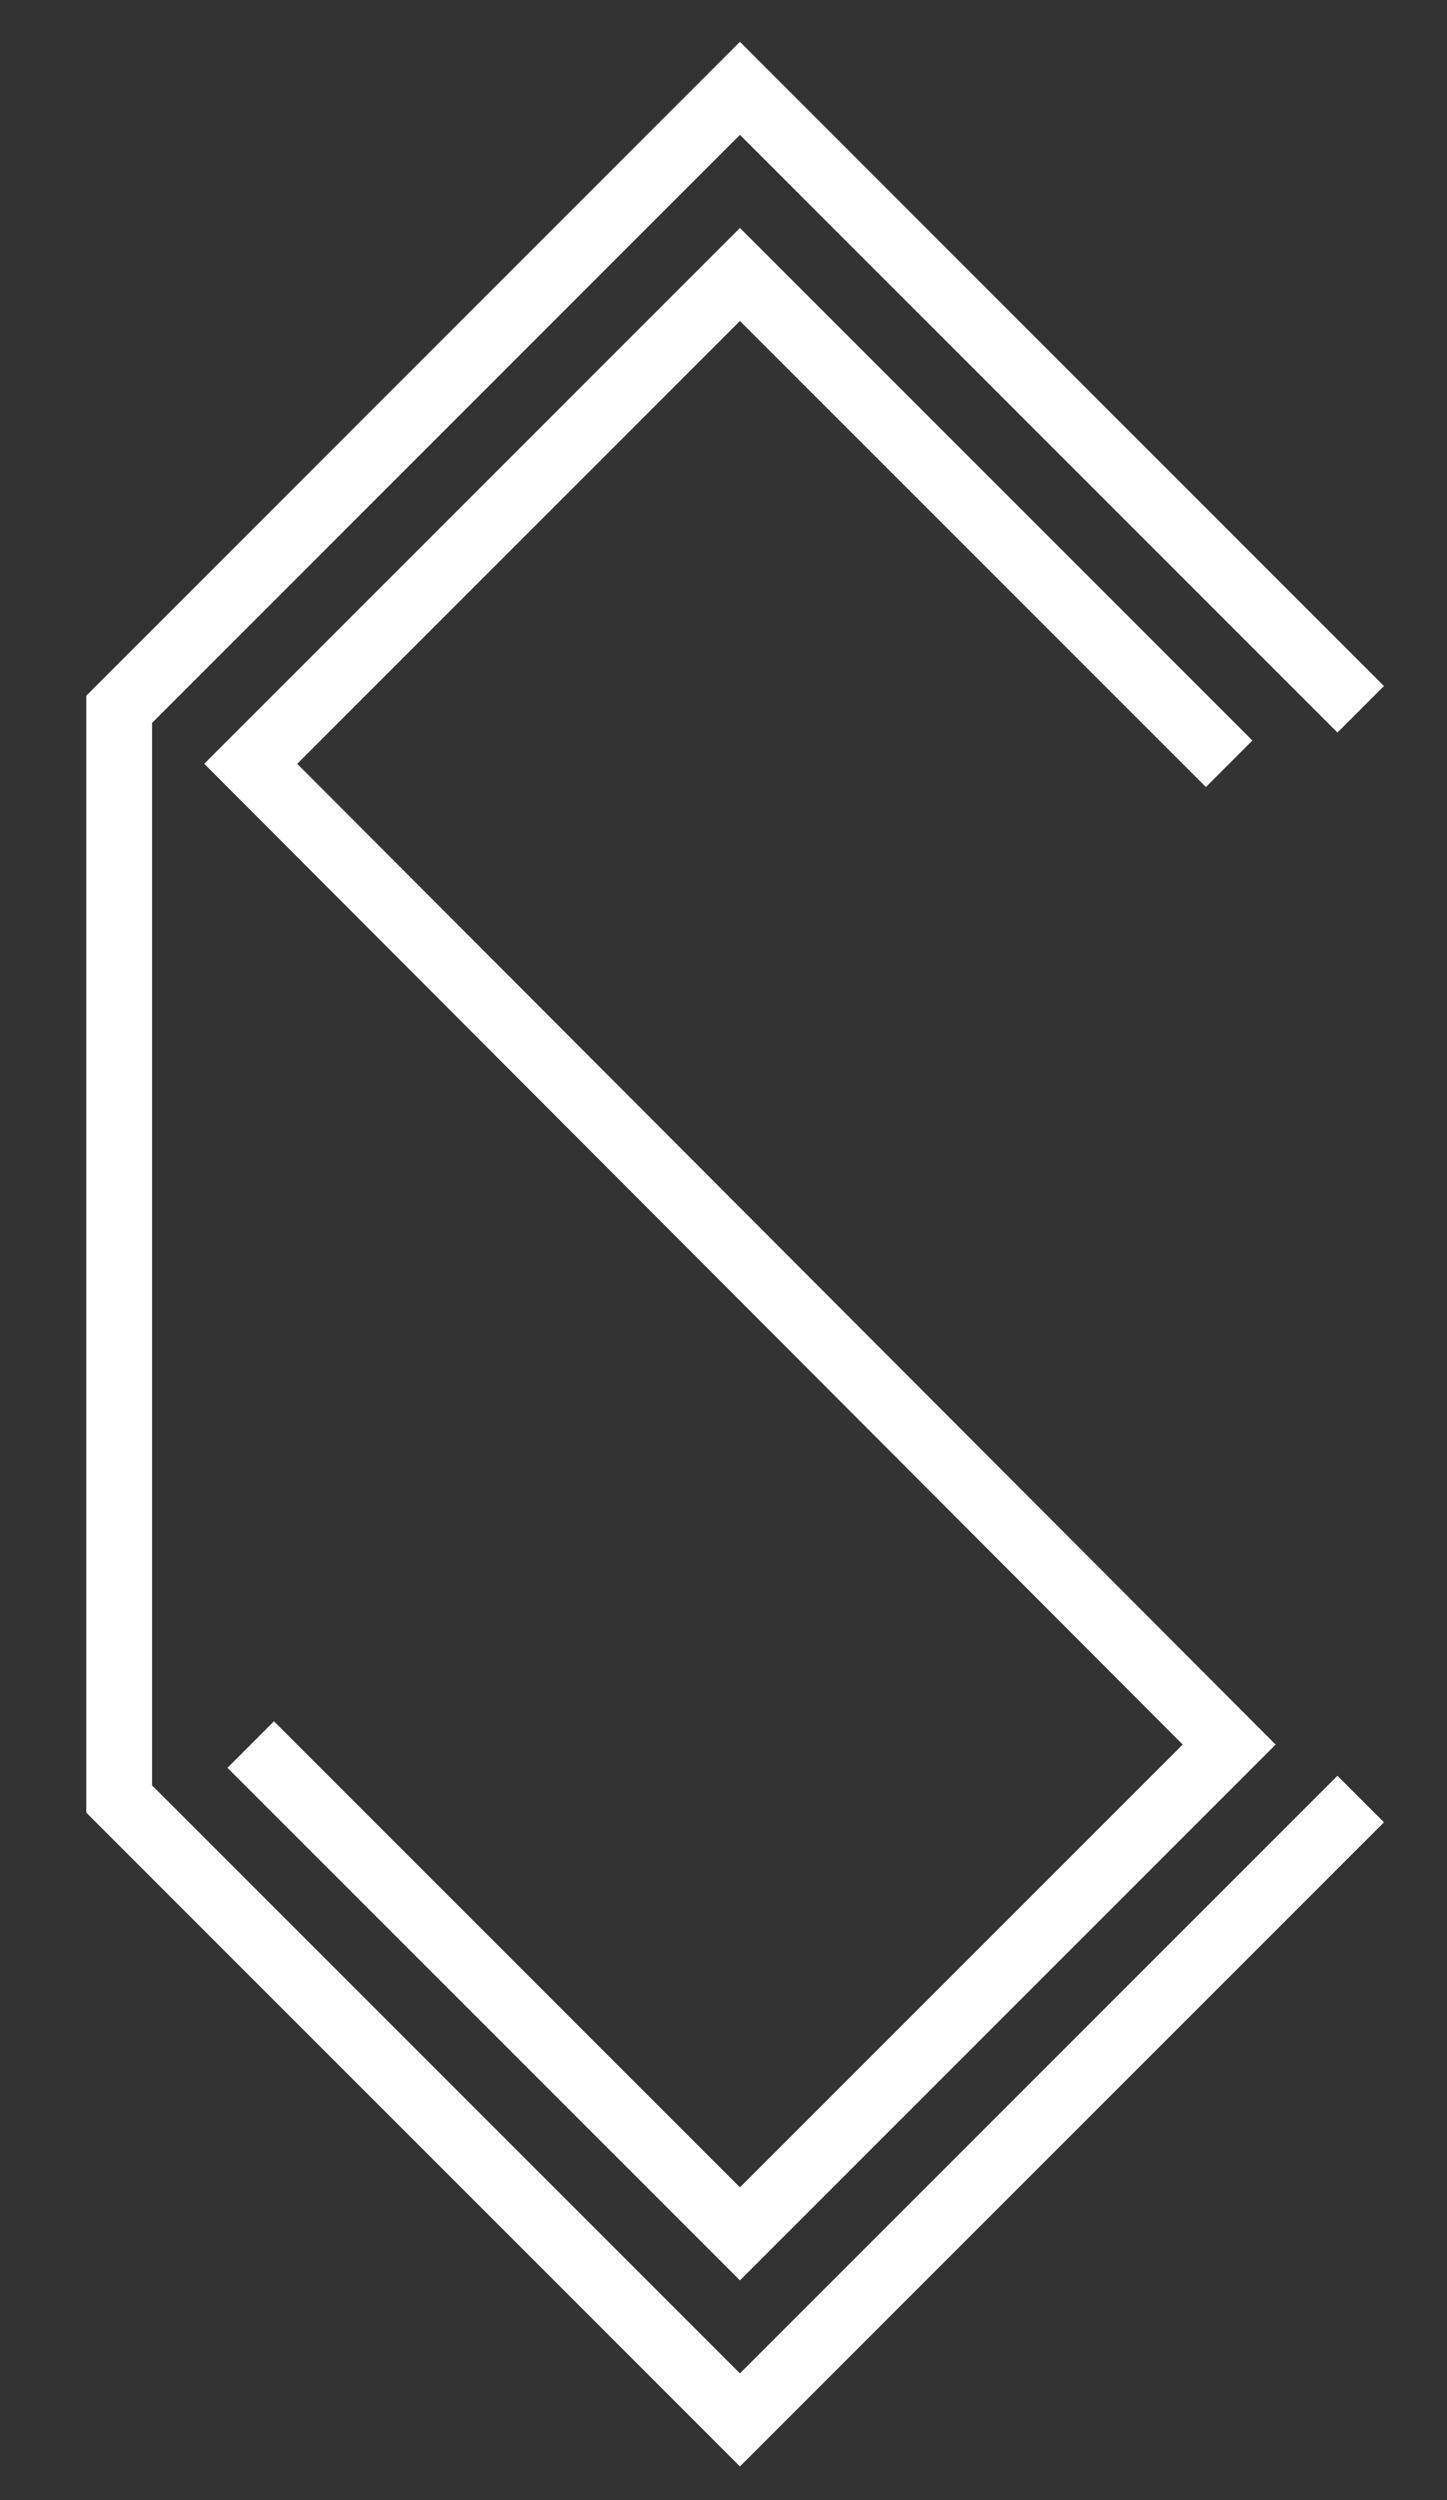 <?xml version="1.0" encoding="utf-8"?>
<!DOCTYPE svg PUBLIC "-//W3C//DTD SVG 1.1//EN" "http://www.w3.org/Graphics/SVG/1.1/DTD/svg11.dtd">
<svg version="1.1" id="Layer_1" xmlns="http://www.w3.org/2000/svg" xmlns:xlink="http://www.w3.org/1999/xlink" x="0px" y="0px"
	 width="22px" height="38px" viewBox="0 0 22 38" enable-background="new 0 0 22 38" xml:space="preserve">
<rect x="0" y="0" width="22" height="38" fill="#333333" stroke="none"/>
<g>
	<polyline fill="none" stroke="#FFFFFF" stroke-miterlimit="10" points="20.688,27.344 11.25,36.781 1.812,27.344 1.812,10.781 
		11.25,1.343 20.688,10.781 	"/>
	<polyline fill="none" stroke="#FFFFFF" stroke-miterlimit="10" points="3.812,26.516 11.25,33.953 18.688,26.516 3.812,11.609 
		11.25,4.172 18.688,11.609 	"/>
	<path fill="none" stroke="#FFFFFF" stroke-miterlimit="10" d="M11.25,11.609"/>
</g>
</svg>
